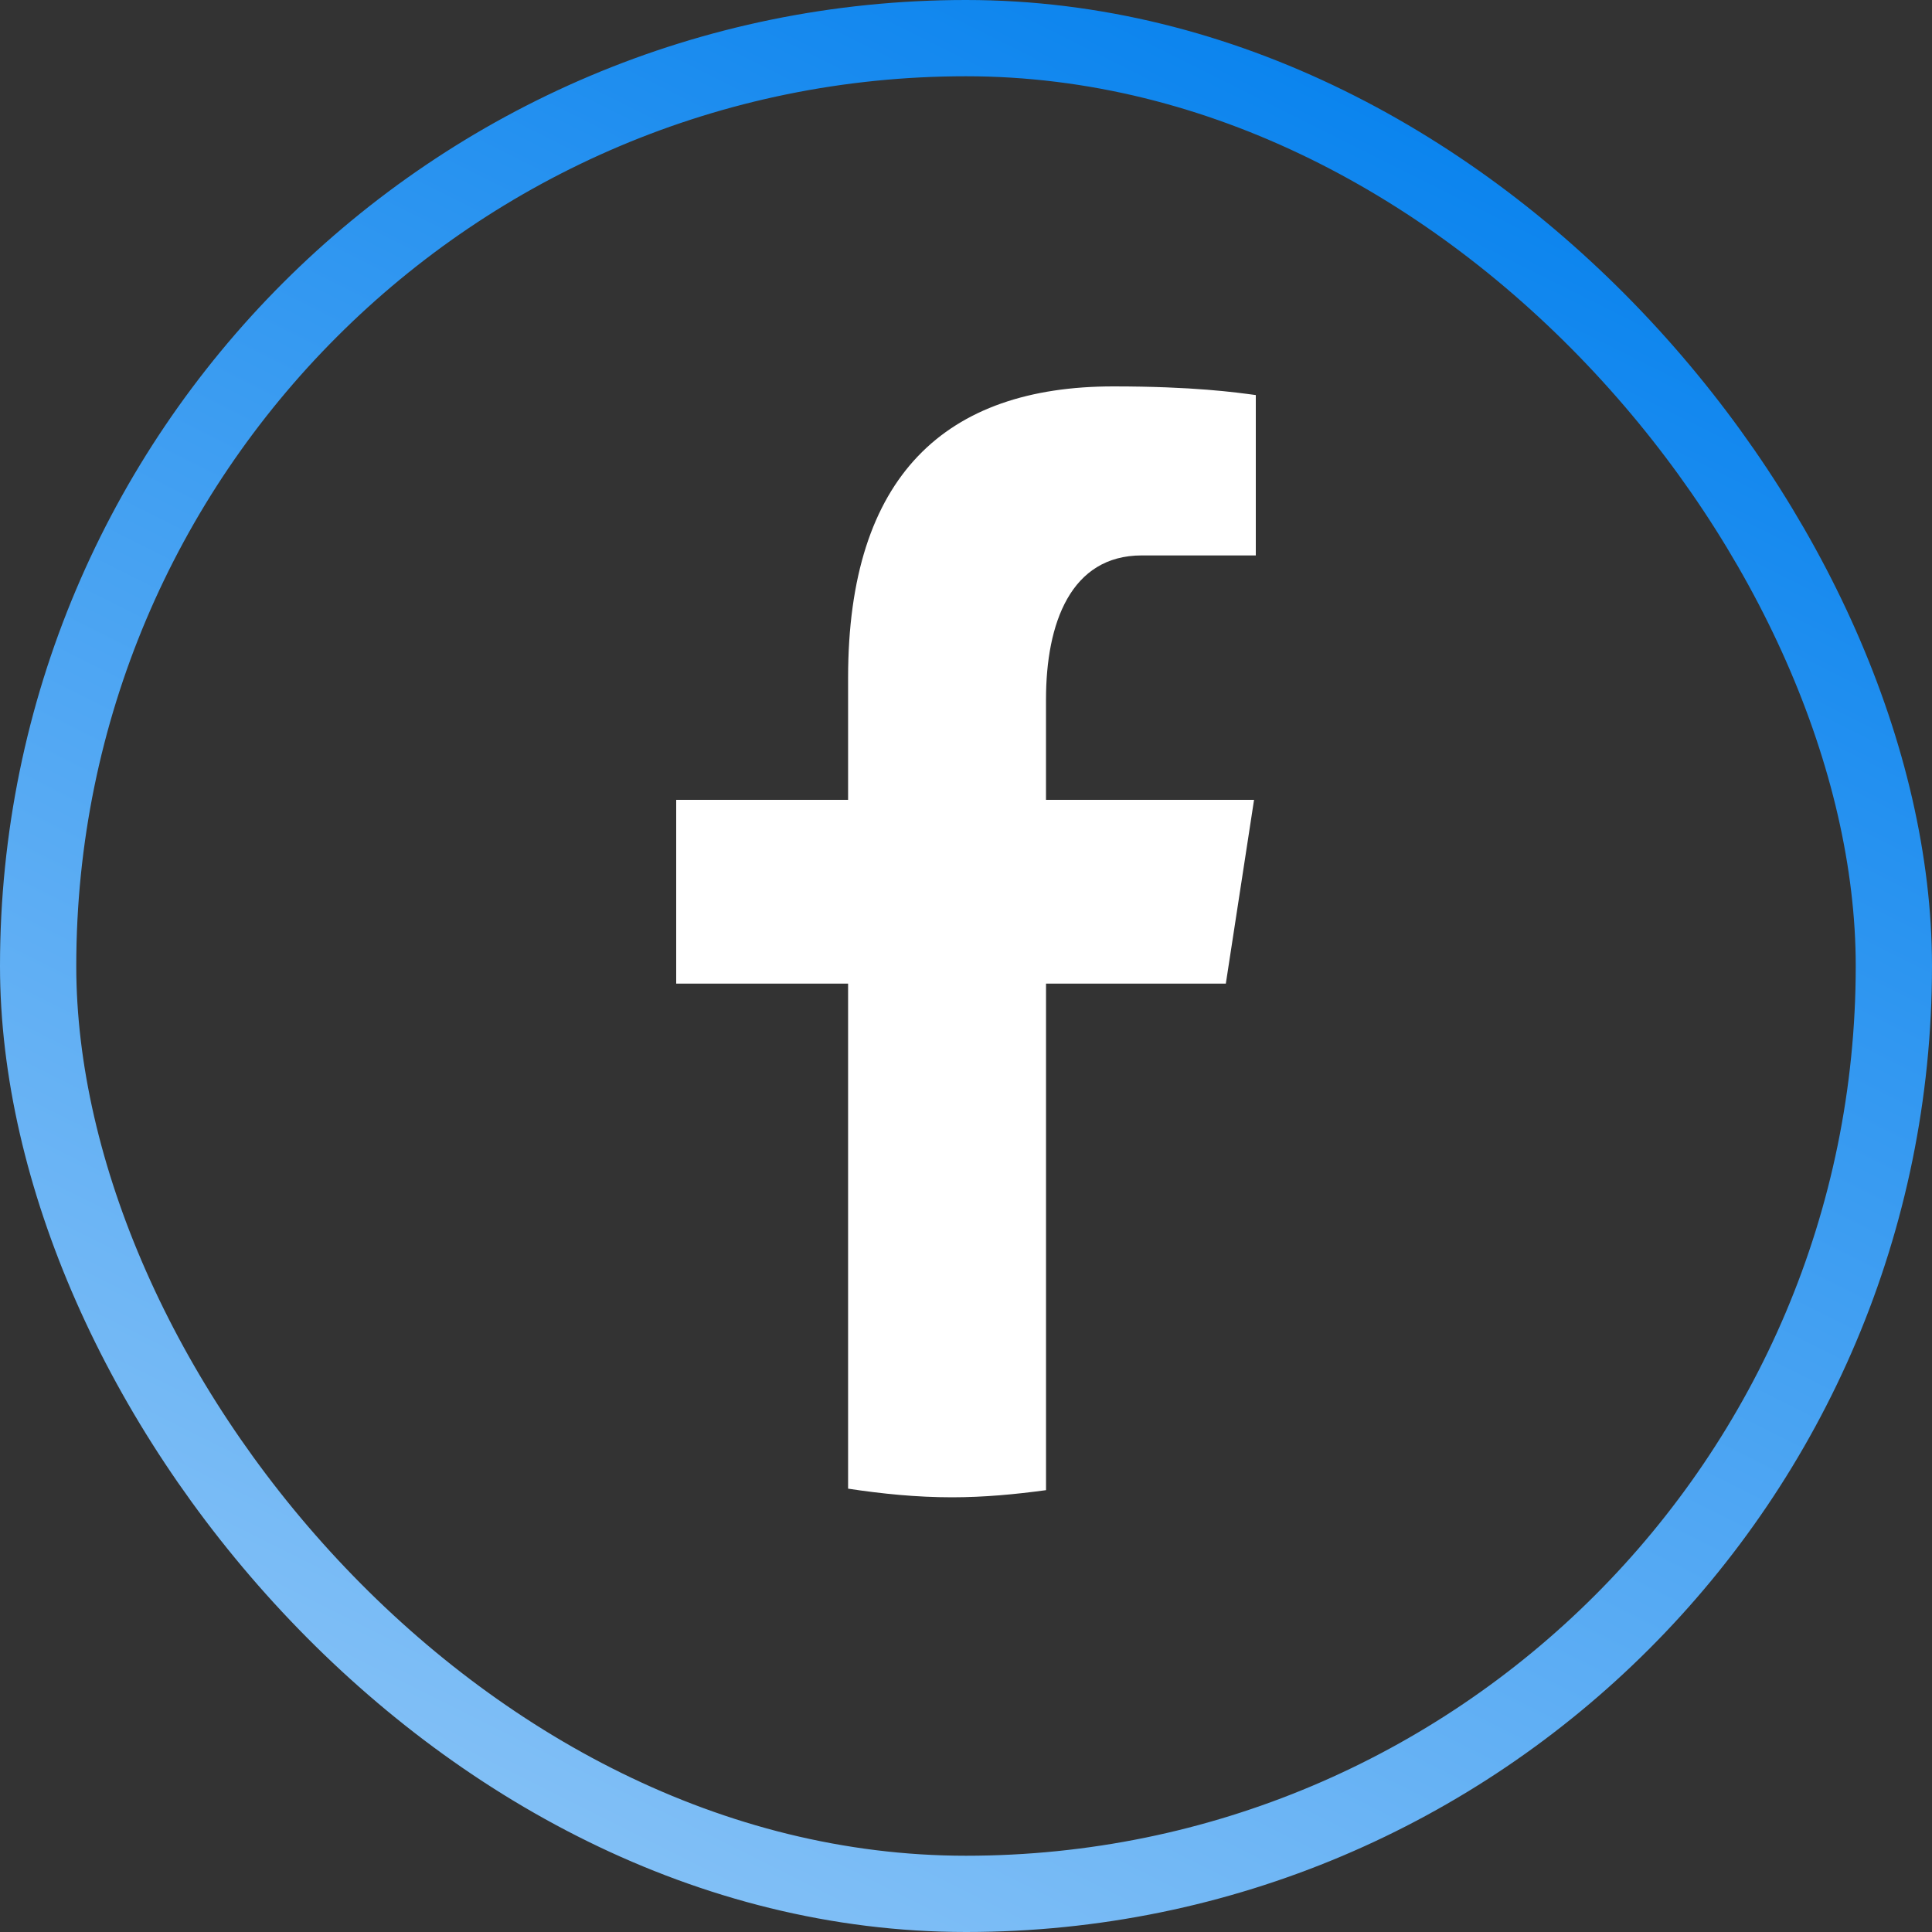 <?xml version="1.0" encoding="UTF-8"?> <svg xmlns="http://www.w3.org/2000/svg" width="76" height="76" viewBox="0 0 76 76" fill="none"><rect x="0" y="0" width="76" height="76" fill="#333333" stroke="none"/><rect x="1.5" y="1.5" width="73" height="73" rx="36.5" stroke="url(#paint0_linear_36_141)" stroke-width="3"></rect><path d="M41.148 38.693H48.221L49.331 31.465H41.147V27.515C41.147 24.512 42.122 21.849 44.914 21.849H49.4V15.541C48.612 15.434 46.945 15.2 43.795 15.2C37.218 15.2 33.362 18.695 33.362 26.656V31.465H26.6V38.693H33.362V58.56C34.701 58.763 36.057 58.9 37.449 58.9C38.708 58.9 39.936 58.784 41.148 58.619V38.693Z" fill="white"></path><defs><linearGradient id="paint0_linear_36_141" x1="54" y1="4" x2="-15.5" y2="143" gradientUnits="userSpaceOnUse"><stop stop-color="#0B84EE"></stop><stop offset="1" stop-color="white"></stop></linearGradient></defs></svg> 
